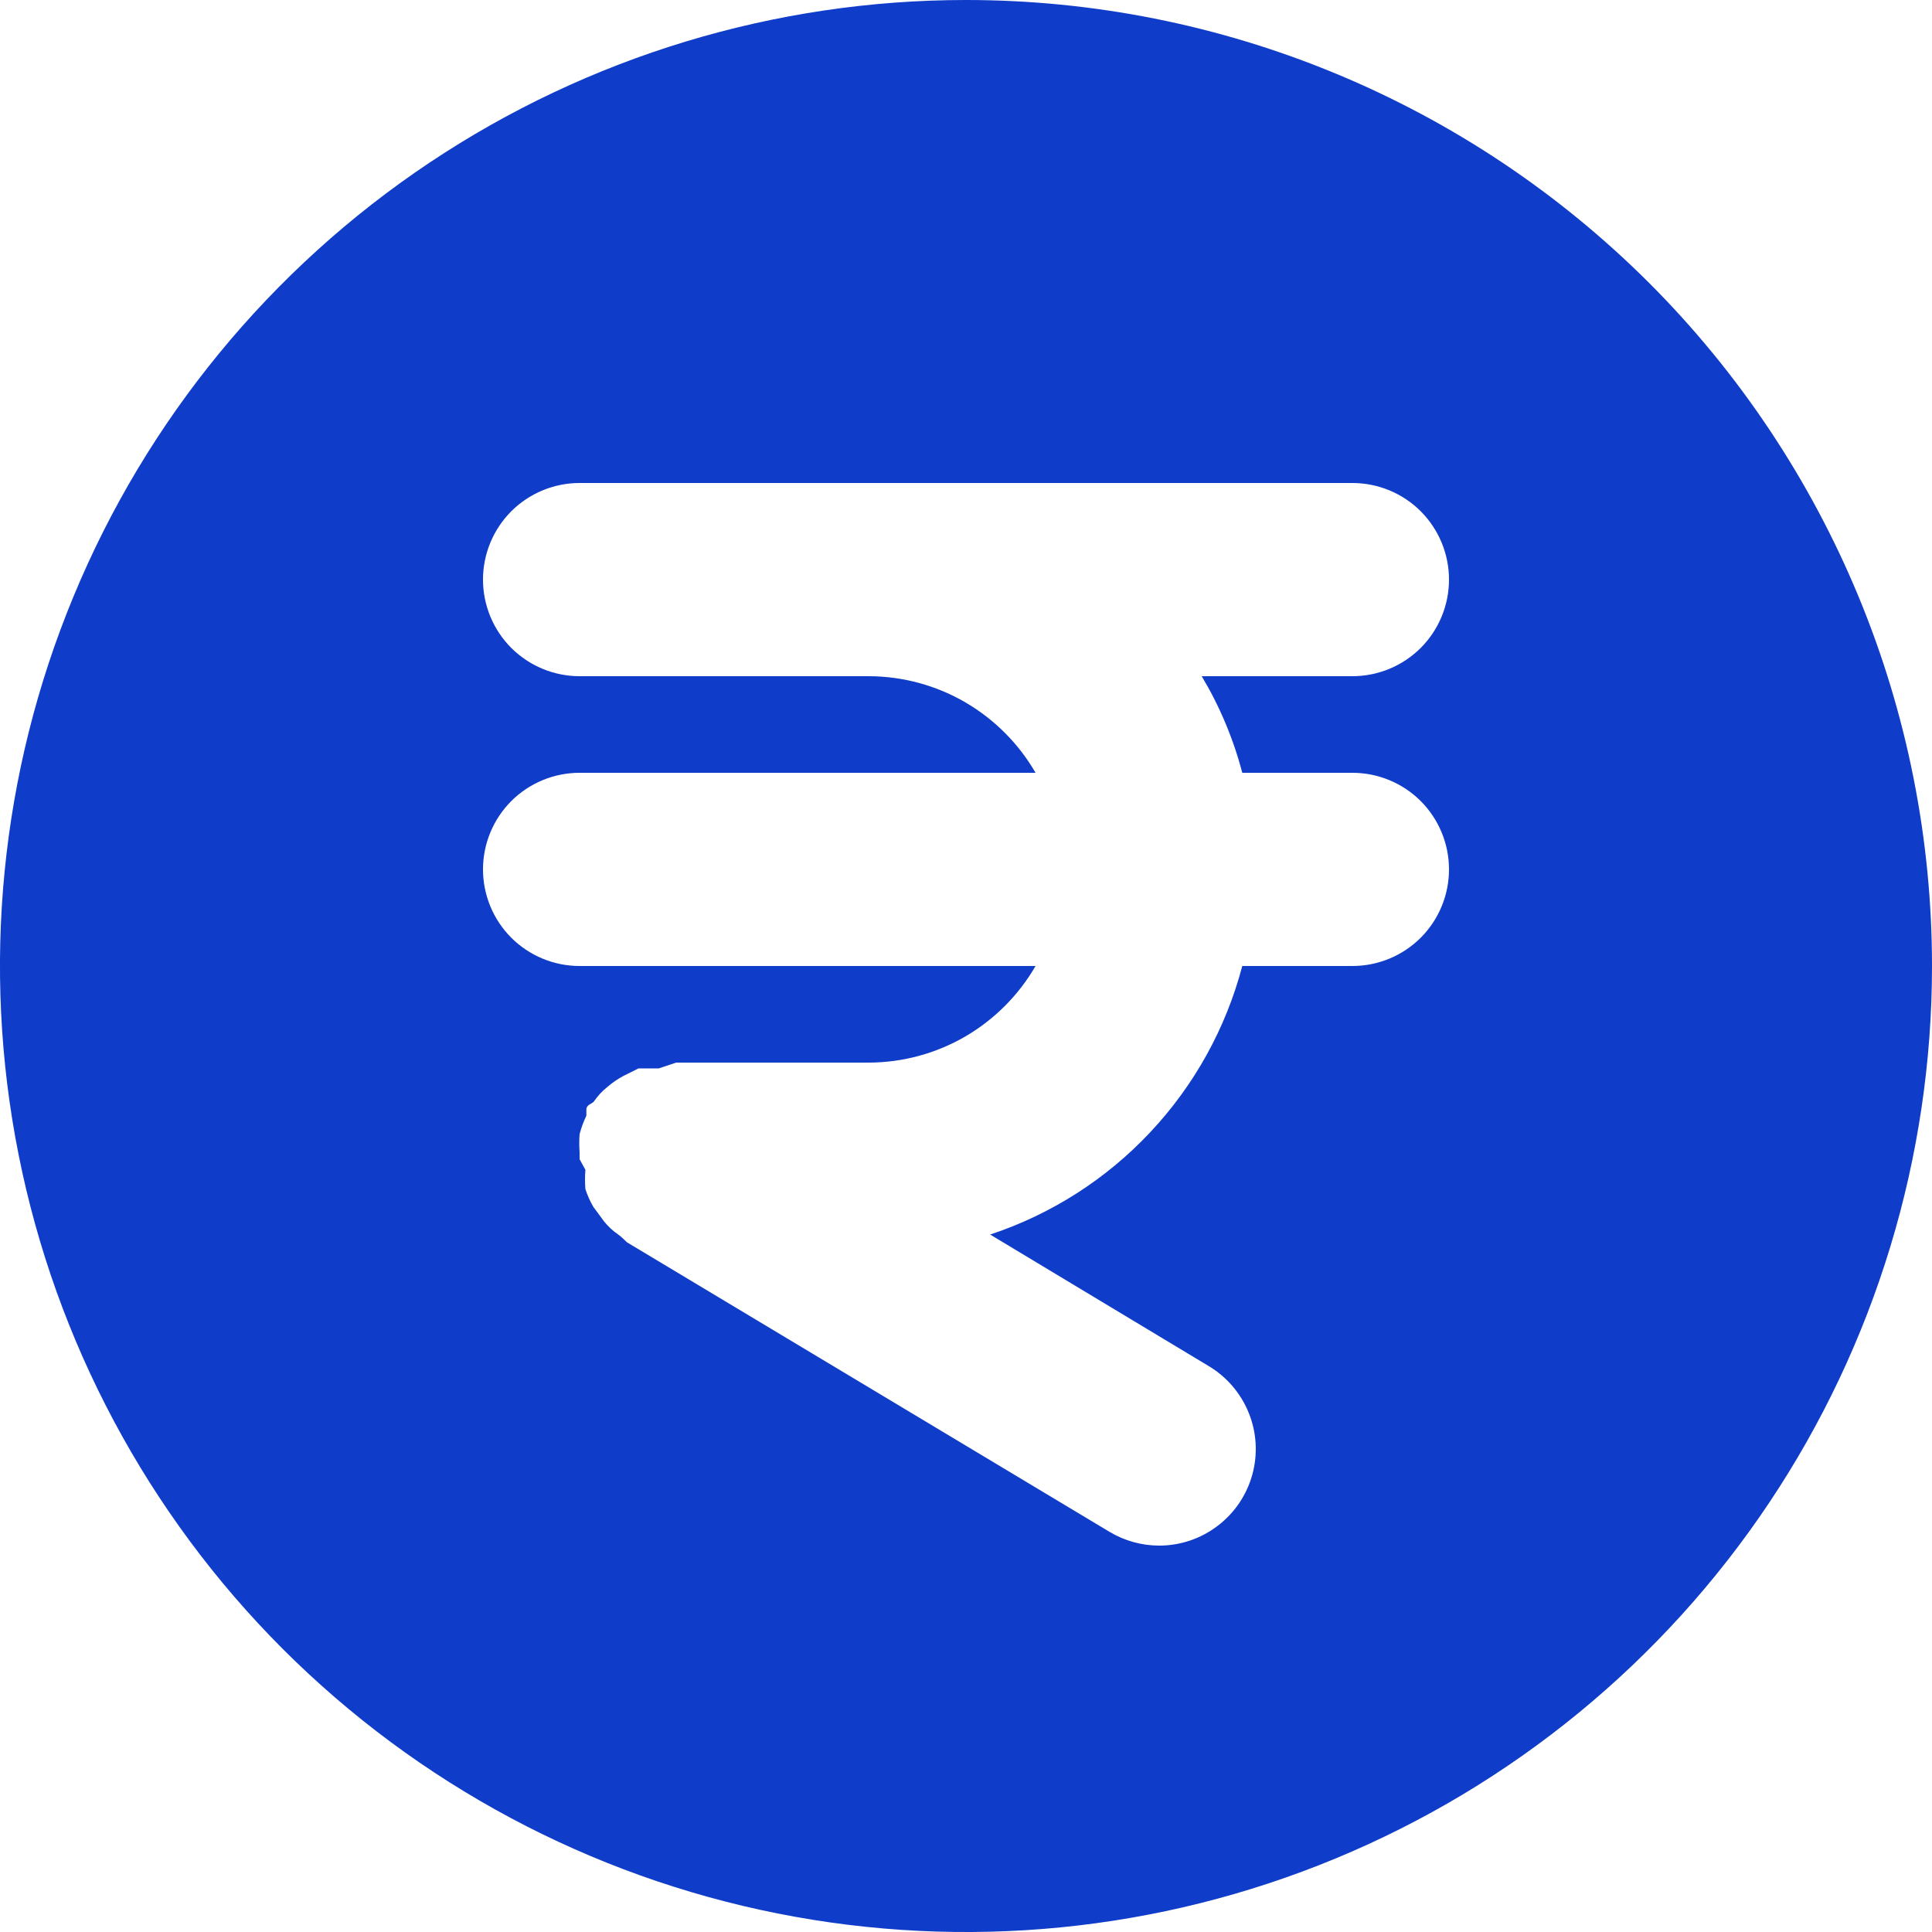 <svg width="30" height="30" viewBox="0 0 30 30" fill="none" xmlns="http://www.w3.org/2000/svg">
<path d="M15 0C12.033 0 9.133 0.88 6.666 2.528C4.2 4.176 2.277 6.519 1.142 9.26C0.006 12.001 -0.291 15.017 0.288 17.926C0.867 20.836 2.296 23.509 4.393 25.607C6.491 27.704 9.164 29.133 12.074 29.712C14.983 30.291 17.999 29.994 20.74 28.858C23.481 27.723 25.824 25.8 27.472 23.334C29.12 20.867 30 17.967 30 15C30 13.03 29.612 11.08 28.858 9.26C28.104 7.44 27 5.786 25.607 4.393C24.214 3.001 22.56 1.896 20.74 1.142C18.92 0.388 16.97 0 15 0ZM21 12C21.398 12 21.779 12.158 22.061 12.439C22.342 12.721 22.5 13.102 22.5 13.5C22.5 13.898 22.342 14.279 22.061 14.561C21.779 14.842 21.398 15 21 15H19.29C19.036 15.966 18.545 16.853 17.861 17.581C17.178 18.31 16.323 18.856 15.375 19.17L18.765 21.21C19.048 21.378 19.267 21.634 19.39 21.938C19.514 22.243 19.533 22.58 19.446 22.897C19.359 23.214 19.171 23.493 18.909 23.692C18.648 23.892 18.329 24 18 24C17.731 24 17.466 23.927 17.235 23.79L9.735 19.29C9.735 19.29 9.645 19.2 9.6 19.17C9.515 19.112 9.439 19.041 9.375 18.96L9.21 18.735C9.161 18.649 9.121 18.559 9.09 18.465C9.082 18.365 9.082 18.265 9.09 18.165L9 18C9 18 9 18 9 17.895C8.993 17.8 8.993 17.705 9 17.61C9.026 17.512 9.061 17.416 9.105 17.325C9.105 17.325 9.105 17.325 9.105 17.235C9.105 17.145 9.195 17.145 9.225 17.1C9.283 17.015 9.354 16.939 9.435 16.875C9.509 16.812 9.589 16.756 9.675 16.71L9.915 16.59H10.23L10.5 16.5H13.5C14.024 16.497 14.537 16.357 14.99 16.094C15.442 15.83 15.818 15.453 16.08 15H9C8.602 15 8.221 14.842 7.939 14.561C7.658 14.279 7.5 13.898 7.5 13.5C7.5 13.102 7.658 12.721 7.939 12.439C8.221 12.158 8.602 12 9 12H16.08C15.818 11.547 15.442 11.17 14.99 10.906C14.537 10.643 14.024 10.503 13.5 10.5H9C8.602 10.5 8.221 10.342 7.939 10.061C7.658 9.779 7.5 9.398 7.5 9C7.5 8.602 7.658 8.221 7.939 7.939C8.221 7.658 8.602 7.5 9 7.5H21C21.398 7.5 21.779 7.658 22.061 7.939C22.342 8.221 22.5 8.602 22.5 9C22.5 9.398 22.342 9.779 22.061 10.061C21.779 10.342 21.398 10.5 21 10.5H18.66C18.94 10.968 19.152 11.473 19.29 12H21Z" fill="#0F3CC9"/>
</svg>
